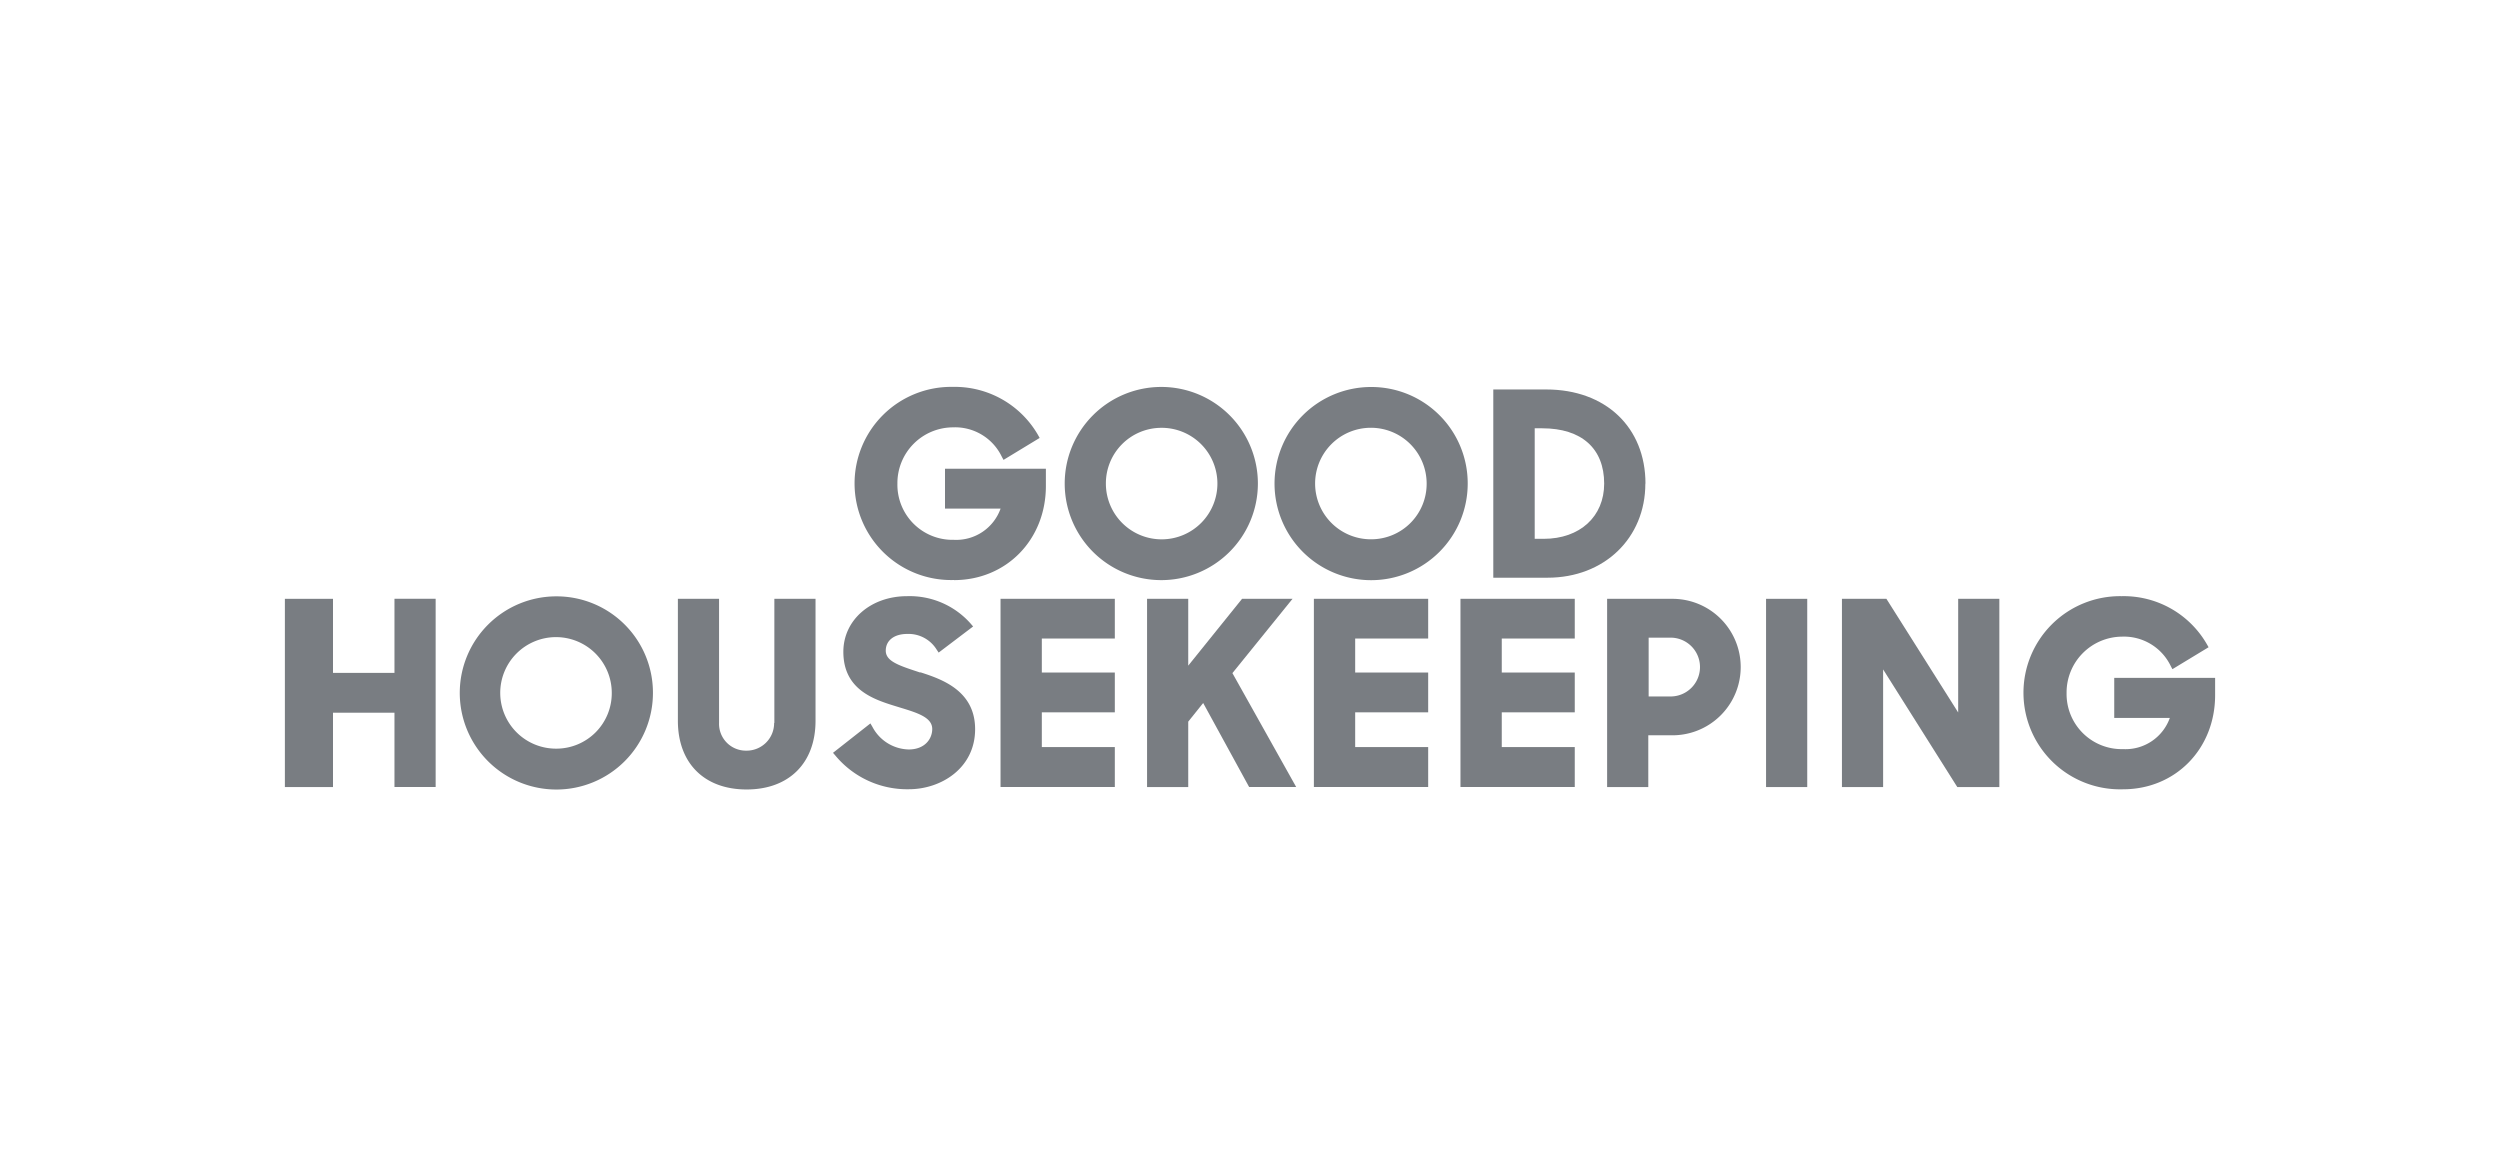 <svg id="_4acab4be-1b78-4d7f-8de0-11dafdafabaf" data-name="4acab4be-1b78-4d7f-8de0-11dafdafabaf" xmlns="http://www.w3.org/2000/svg" viewBox="0 0 425 200"><defs><style>.cls-1{fill:#797d82;fill-rule:evenodd;}</style></defs><title>ember_press</title><g id="Page-1"><path id="Fill-1" class="cls-1" d="M67.06,114.39H56.61V101.8H48.43v32h8.18V121.16H67.06v12.63h7v-32h-7v12.59"/><path id="Fill-2" class="cls-1" d="M248.28,133.79h19.43V127H255.3v-5.9h12.41v-6.77H255.3v-5.78h12.41V101.8H248.28v32"/><path id="Fill-3" class="cls-1" d="M131.6,122.9a4.67,4.67,0,0,1-4.74,4.71,4.56,4.56,0,0,1-4.62-4.71V101.8h-7v20.73c0,7.2,4.48,11.68,11.68,11.68s11.72-4.48,11.72-11.68V101.8h-7v21.1"/><path id="Fill-4" class="cls-1" d="M94.59,101.38A16.42,16.42,0,1,0,111,117.8a16.38,16.38,0,0,0-16.36-16.42Zm0,25.89A9.48,9.48,0,1,1,104,117.8a9.42,9.42,0,0,1-9.38,9.47Z"/><path id="Fill-5" class="cls-1" d="M359.42,115.28v6.77h9.45a8,8,0,0,1-7.95,5.3,9.37,9.37,0,0,1-9.6-9.55,9.49,9.49,0,0,1,9.39-9.57,8.83,8.83,0,0,1,8.32,5l.28.53,6.15-3.73-.28-.49a16.31,16.31,0,0,0-14.51-8.19,16.42,16.42,0,1,0,.25,32.83c8.92,0,15.65-6.88,15.65-16v-2.94H359.42"/><path id="Fill-6" class="cls-1" d="M332.89,121.12l-12.2-19.32h-7.56v32h7v-20l12.61,20h7.15v-32h-7v19.32"/><path id="Fill-7" class="cls-1" d="M300.23,101.8h7v32h-7Z"/><path id="Fill-8" class="cls-1" d="M223.36,133.79h19.43V127H230.38v-5.9h12.41v-6.77H230.38v-5.78h12.41V101.8H223.36v32"/><path id="Fill-9" class="cls-1" d="M156.43,114.33l-.66-.22c-3.22-1.06-5.19-1.79-5.19-3.5s1.4-2.84,3.65-2.84a5.62,5.62,0,0,1,5,2.66l.34.51,5.86-4.44L165,106a13.84,13.84,0,0,0-10.8-4.65c-6.17,0-10.83,4.06-10.83,9.45,0,6.53,5.29,8.15,9.14,9.33l.52.16c2.92.89,5.45,1.66,5.45,3.64,0,1.68-1.26,3.48-4,3.48a7.16,7.16,0,0,1-6.17-3.85l-.34-.58-6.36,5,.4.46a15.84,15.84,0,0,0,12.51,5.73c5.46,0,11.25-3.58,11.25-10.21s-5.82-8.54-9.3-9.67"/><path id="Fill-10" class="cls-1" d="M284.38,101.8H273.21v32h7V125h4.11a11.6,11.6,0,1,0,0-23.2Zm-4.15,6.6H284a5,5,0,1,1,0,10h-3.73v-10Z"/><path id="Fill-11" class="cls-1" d="M170.09,133.79h19.43V127H177.11v-5.9h12.41v-6.77H177.11v-5.78h12.41V101.8H170.09v32"/><path id="Fill-12" class="cls-1" d="M219.77,101.8h-8.62L202,113.16V101.8h-7v32h7V122.68l2.54-3.17,7.81,14.28h8l-10.84-19.36,10.22-12.63"/><path id="Fill-13" class="cls-1" d="M279.73,82.21c0-9.57-6.78-16-16.87-16h-9v32h9.23c9.63,0,16.62-6.73,16.62-16Zm-17.55-9.4c6.69,0,10.53,3.43,10.53,9.4,0,5.61-4.13,9.39-10.28,9.39H260.9V72.81Z"/><path id="Fill-14" class="cls-1" d="M197.29,98.62A16.42,16.42,0,1,0,181,82.21a16.41,16.41,0,0,0,16.32,16.41Zm0-25.89A9.48,9.48,0,1,1,188,82.21a9.44,9.44,0,0,1,9.34-9.48Z"/><path id="Fill-15" class="cls-1" d="M233.15,65.79a16.42,16.42,0,1,0,16.36,16.42,16.38,16.38,0,0,0-16.36-16.42Zm0,25.89a9.48,9.48,0,1,1,9.38-9.47,9.43,9.43,0,0,1-9.38,9.47Z"/><path id="Fill-16" class="cls-1" d="M162.16,98.62c8.92,0,15.64-6.87,15.64-16V79.69H160.65v6.77h9.45a8,8,0,0,1-7.94,5.31,9.37,9.37,0,0,1-9.6-9.56A9.48,9.48,0,0,1,162,72.65a8.8,8.8,0,0,1,8.31,5l.29.53,6.14-3.73-.27-.49a16.34,16.34,0,0,0-14.52-8.19,16.42,16.42,0,1,0,.26,32.83"/></g></svg>